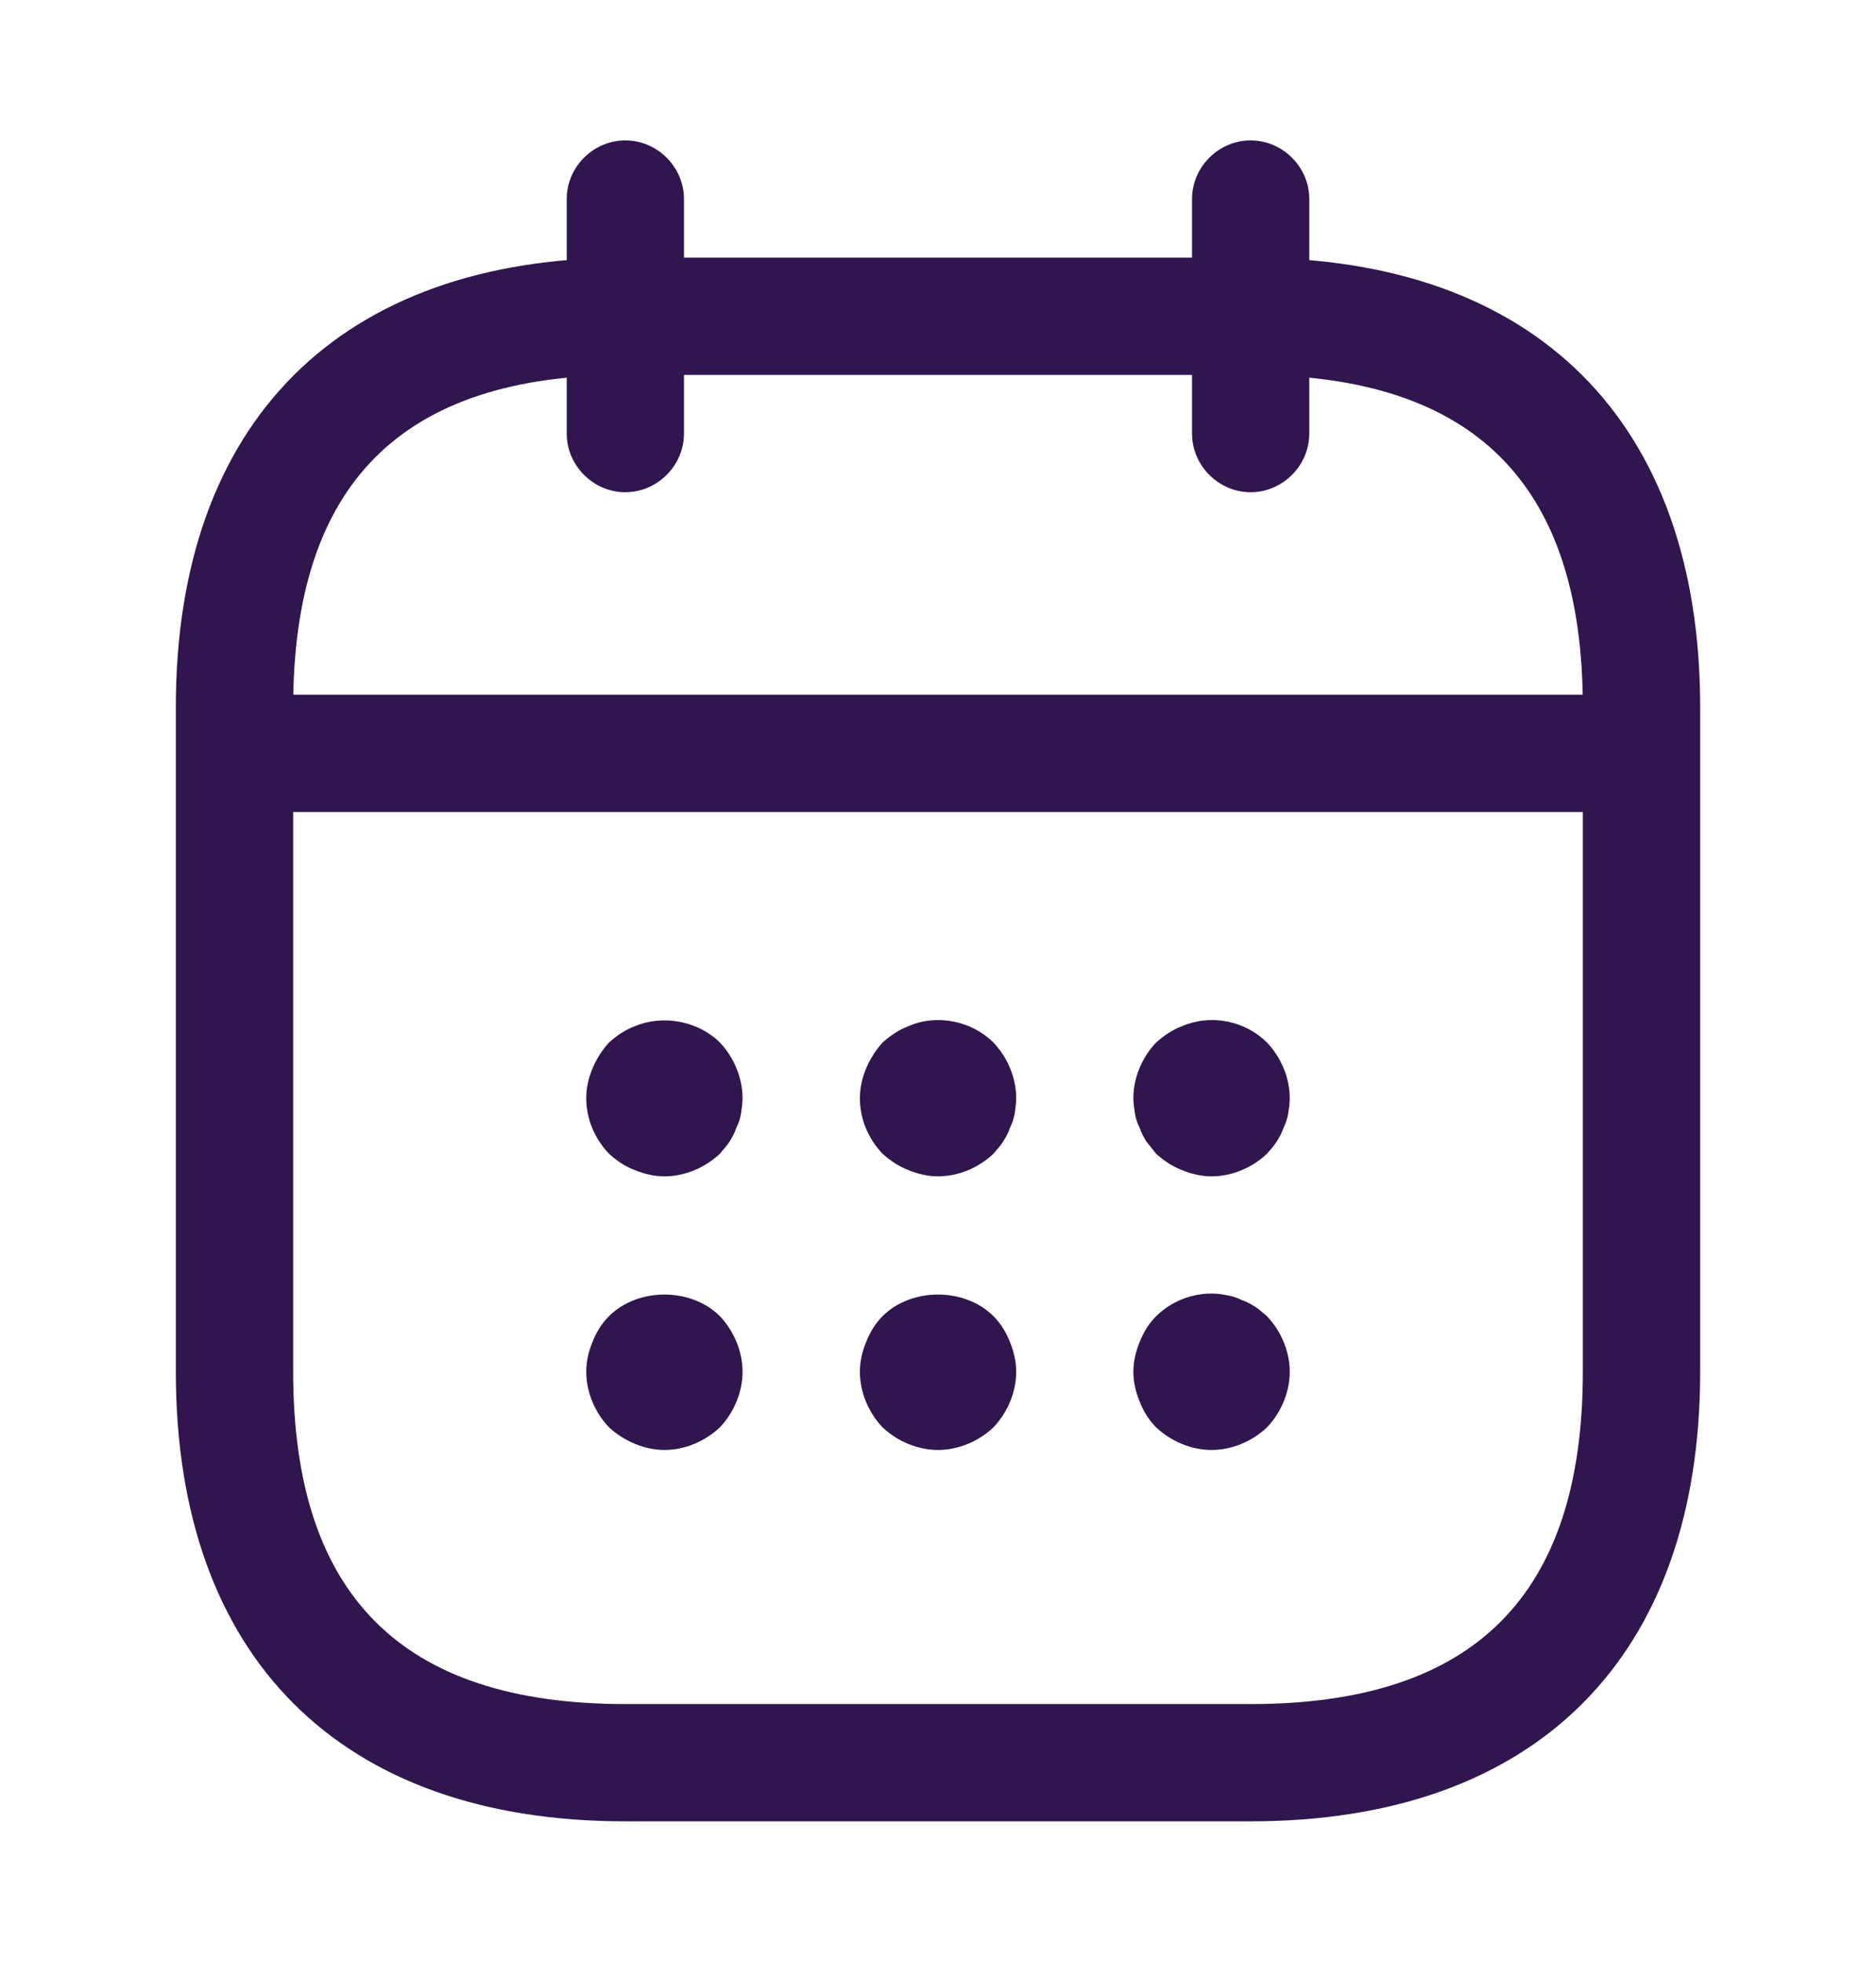 <svg width="22" height="23" viewBox="0 0 22 23" fill="none" xmlns="http://www.w3.org/2000/svg">
<path d="M7.333 5.771C6.958 5.771 6.646 5.459 6.646 5.083V2.333C6.646 1.958 6.958 1.646 7.333 1.646C7.709 1.646 8.021 1.958 8.021 2.333V5.083C8.021 5.459 7.709 5.771 7.333 5.771Z" fill="#30154E"/>
<path d="M14.666 5.771C14.291 5.771 13.979 5.459 13.979 5.083V2.333C13.979 1.958 14.291 1.646 14.666 1.646C15.042 1.646 15.354 1.958 15.354 2.333V5.083C15.354 5.459 15.042 5.771 14.666 5.771Z" fill="#30154E"/>
<path d="M7.792 13.792C7.673 13.792 7.553 13.764 7.443 13.718C7.324 13.673 7.232 13.608 7.141 13.526C6.976 13.352 6.875 13.123 6.875 12.875C6.875 12.756 6.902 12.637 6.948 12.527C6.994 12.417 7.058 12.316 7.141 12.224C7.232 12.142 7.324 12.078 7.443 12.032C7.773 11.894 8.186 11.968 8.443 12.224C8.607 12.398 8.708 12.637 8.708 12.875C8.708 12.93 8.699 12.994 8.69 13.058C8.681 13.113 8.662 13.168 8.635 13.223C8.617 13.278 8.589 13.333 8.553 13.388C8.525 13.434 8.479 13.48 8.443 13.526C8.268 13.691 8.03 13.792 7.792 13.792Z" fill="#30154E"/>
<path d="M11 13.792C10.881 13.792 10.762 13.764 10.652 13.718C10.533 13.672 10.441 13.608 10.349 13.526C10.184 13.352 10.084 13.123 10.084 12.875C10.084 12.756 10.111 12.637 10.157 12.527C10.203 12.417 10.267 12.316 10.349 12.224C10.441 12.142 10.533 12.078 10.652 12.032C10.982 11.885 11.394 11.967 11.651 12.224C11.816 12.398 11.917 12.637 11.917 12.875C11.917 12.93 11.908 12.994 11.899 13.058C11.889 13.113 11.871 13.168 11.844 13.223C11.825 13.278 11.798 13.333 11.761 13.388C11.733 13.434 11.688 13.48 11.651 13.526C11.477 13.691 11.239 13.792 11 13.792Z" fill="#30154E"/>
<path d="M14.208 13.792C14.089 13.792 13.97 13.764 13.86 13.718C13.741 13.672 13.649 13.608 13.557 13.526C13.521 13.48 13.484 13.434 13.447 13.388C13.411 13.333 13.383 13.278 13.365 13.223C13.337 13.168 13.319 13.113 13.31 13.058C13.301 12.994 13.291 12.93 13.291 12.875C13.291 12.637 13.392 12.398 13.557 12.224C13.649 12.142 13.741 12.078 13.86 12.032C14.199 11.885 14.602 11.967 14.859 12.224C15.024 12.398 15.125 12.637 15.125 12.875C15.125 12.93 15.116 12.994 15.107 13.058C15.097 13.113 15.079 13.168 15.052 13.223C15.033 13.278 15.006 13.333 14.969 13.388C14.941 13.434 14.896 13.48 14.859 13.526C14.685 13.691 14.447 13.792 14.208 13.792Z" fill="#30154E"/>
<path d="M7.792 17C7.673 17 7.553 16.973 7.443 16.927C7.333 16.881 7.232 16.817 7.141 16.734C6.976 16.56 6.875 16.322 6.875 16.083C6.875 15.964 6.902 15.845 6.948 15.735C6.994 15.616 7.058 15.515 7.141 15.432C7.48 15.093 8.103 15.093 8.443 15.432C8.607 15.607 8.708 15.845 8.708 16.083C8.708 16.322 8.607 16.56 8.443 16.734C8.268 16.899 8.03 17 7.792 17Z" fill="#30154E"/>
<path d="M11 17C10.762 17 10.524 16.899 10.349 16.734C10.184 16.56 10.084 16.322 10.084 16.083C10.084 15.964 10.111 15.845 10.157 15.735C10.203 15.616 10.267 15.515 10.349 15.432C10.688 15.093 11.312 15.093 11.651 15.432C11.733 15.515 11.798 15.616 11.844 15.735C11.889 15.845 11.917 15.964 11.917 16.083C11.917 16.322 11.816 16.56 11.651 16.734C11.477 16.899 11.239 17 11 17Z" fill="#30154E"/>
<path d="M14.208 17C13.97 17 13.732 16.899 13.557 16.734C13.475 16.652 13.411 16.551 13.365 16.432C13.319 16.322 13.291 16.203 13.291 16.083C13.291 15.964 13.319 15.845 13.365 15.735C13.411 15.616 13.475 15.515 13.557 15.433C13.768 15.222 14.089 15.121 14.382 15.185C14.447 15.194 14.502 15.213 14.556 15.24C14.611 15.258 14.666 15.286 14.722 15.323C14.767 15.35 14.813 15.396 14.859 15.433C15.024 15.607 15.125 15.845 15.125 16.083C15.125 16.322 15.024 16.56 14.859 16.734C14.685 16.899 14.447 17 14.208 17Z" fill="#30154E"/>
<path d="M18.792 9.52H3.208C2.833 9.52 2.521 9.208 2.521 8.833C2.521 8.457 2.833 8.145 3.208 8.145H18.792C19.168 8.145 19.479 8.457 19.479 8.833C19.479 9.208 19.168 9.52 18.792 9.52Z" fill="#30154E"/>
<path d="M14.667 21.354H7.333C3.987 21.354 2.062 19.429 2.062 16.083V8.292C2.062 4.946 3.987 3.021 7.333 3.021H14.667C18.012 3.021 19.938 4.946 19.938 8.292V16.083C19.938 19.429 18.012 21.354 14.667 21.354ZM7.333 4.396C4.712 4.396 3.438 5.67 3.438 8.292V16.083C3.438 18.705 4.712 19.979 7.333 19.979H14.667C17.288 19.979 18.562 18.705 18.562 16.083V8.292C18.562 5.67 17.288 4.396 14.667 4.396H7.333Z" fill="#30154E"/>
</svg>
